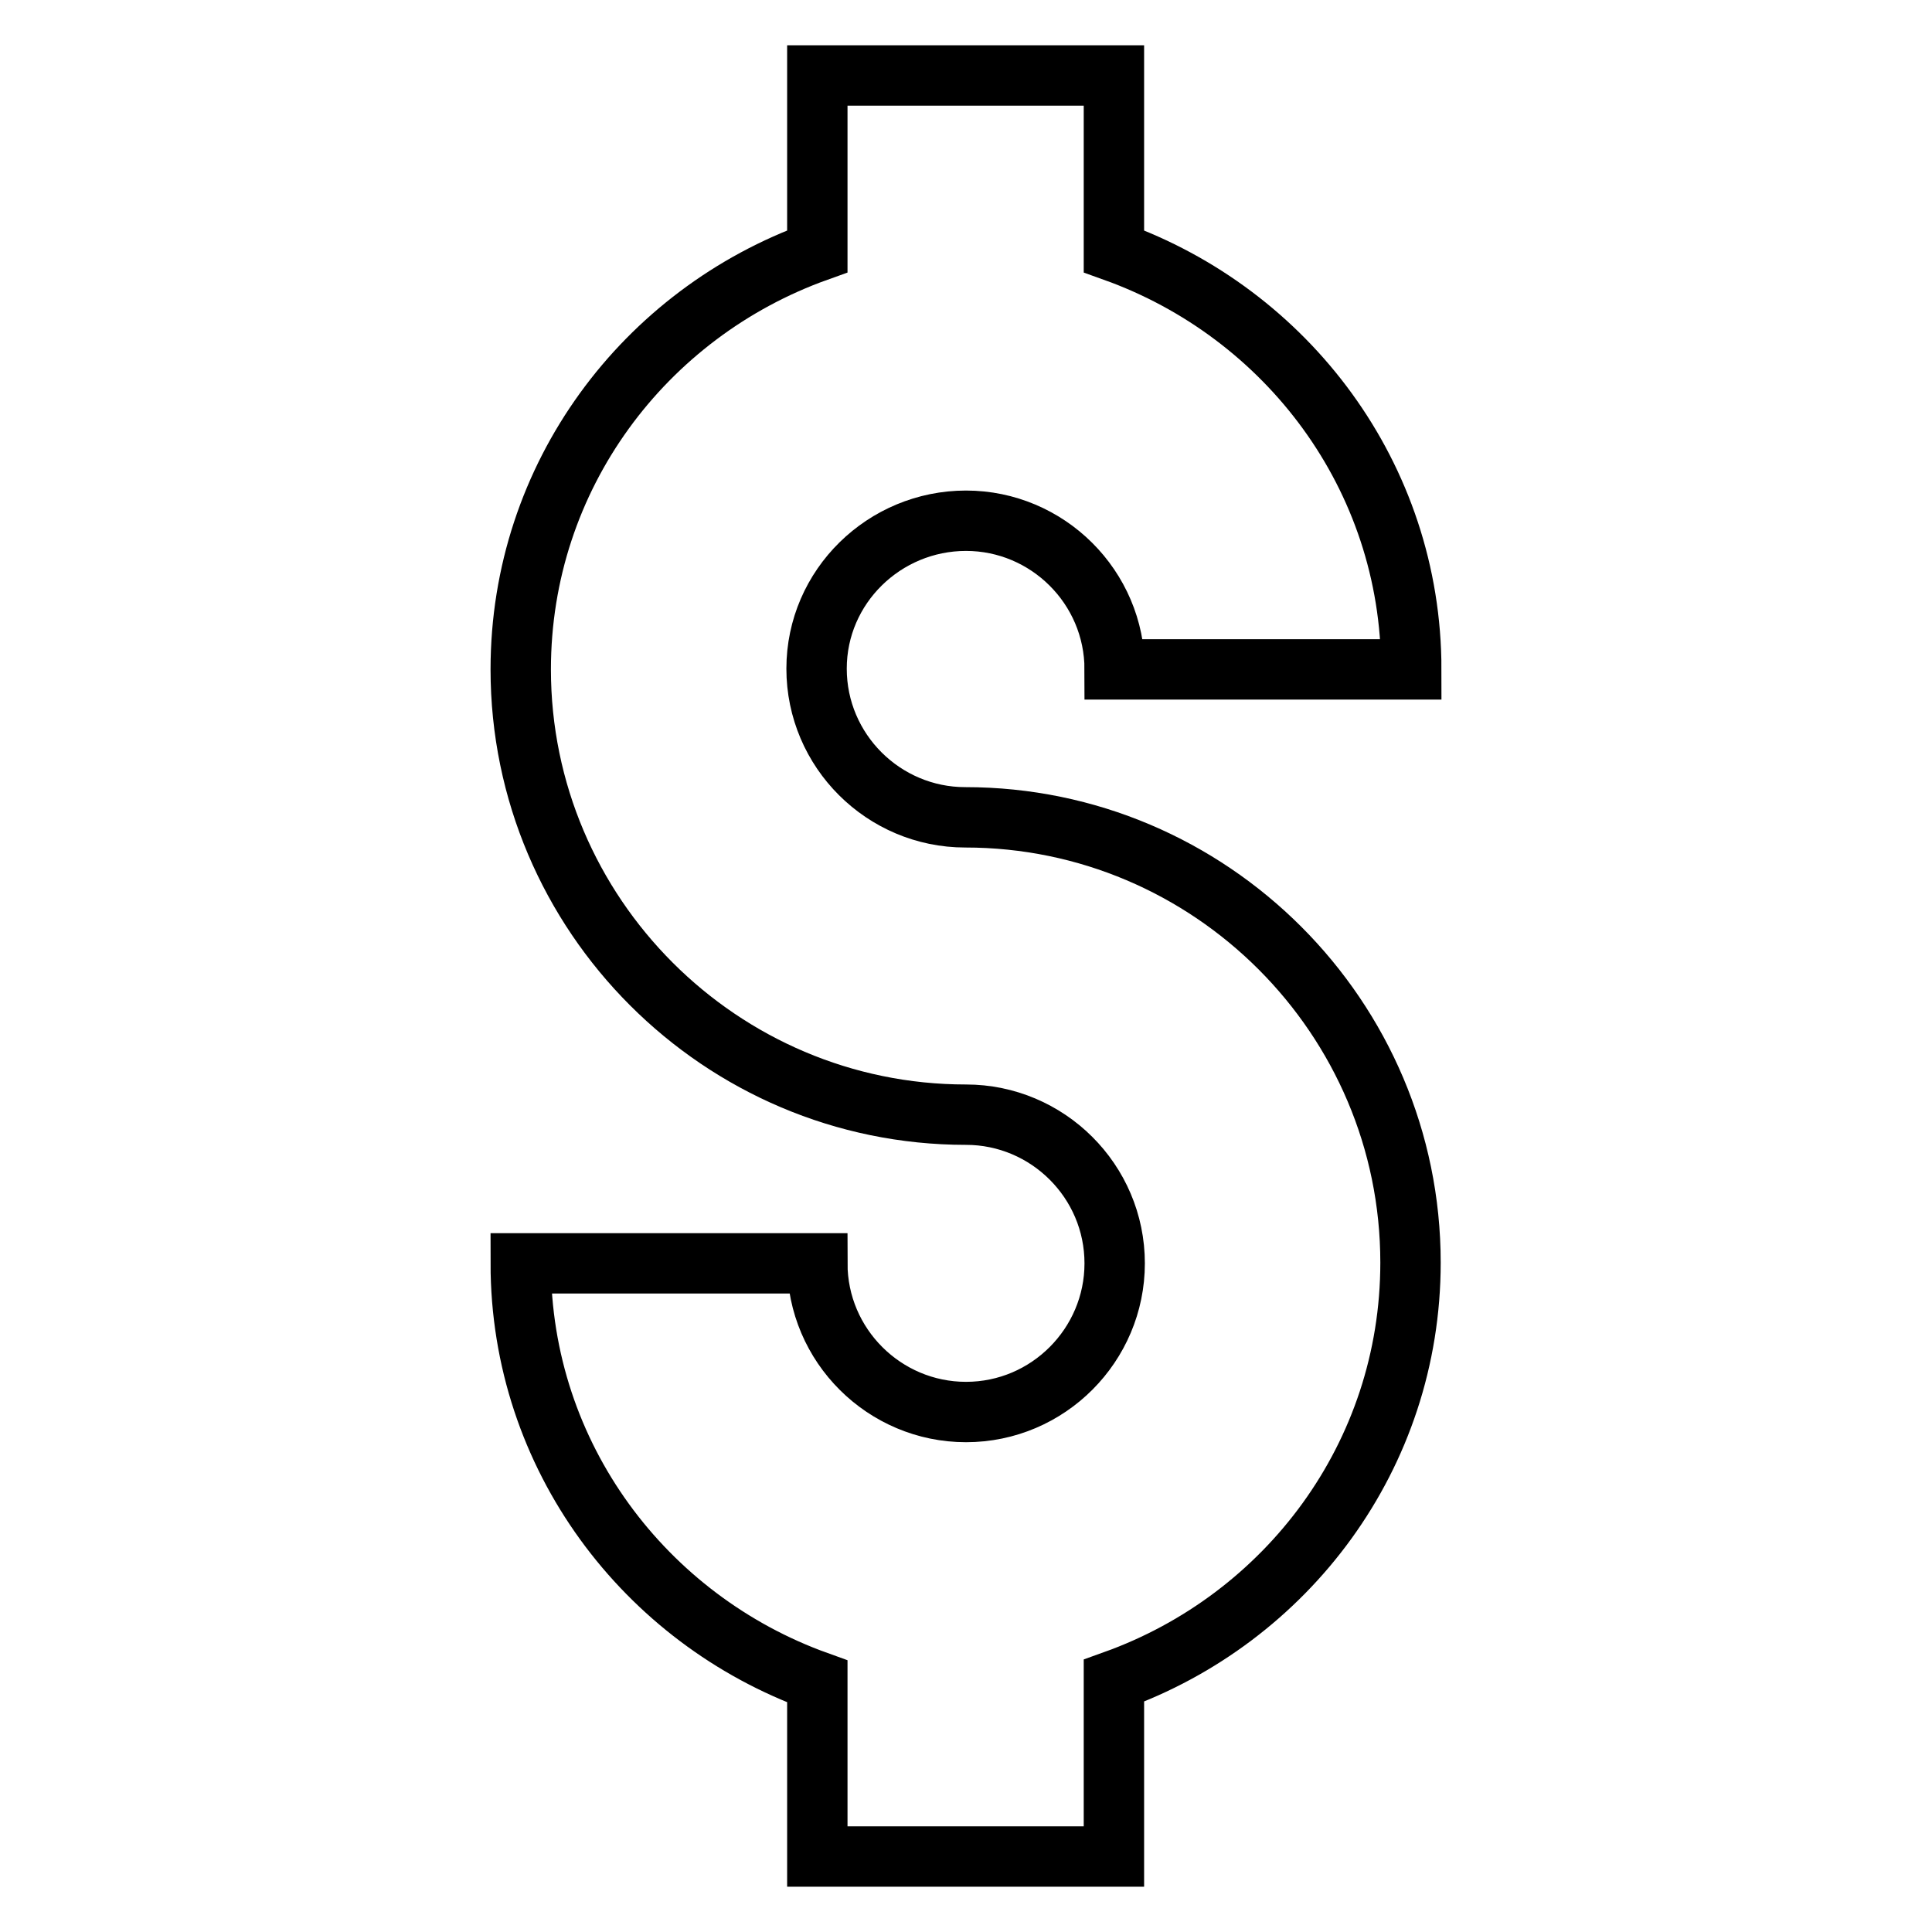 <?xml version="1.0" encoding="utf-8"?>
<!-- Svg Vector Icons : http://www.onlinewebfonts.com/icon -->
<!DOCTYPE svg PUBLIC "-//W3C//DTD SVG 1.1//EN" "http://www.w3.org/Graphics/SVG/1.1/DTD/svg11.dtd">
<svg version="1.1" xmlns="http://www.w3.org/2000/svg" xmlns:xlink="http://www.w3.org/1999/xlink" x="0px" y="0px" viewBox="0 0 256 256" enable-background="new 0 0 256 256" xml:space="preserve">
<g><g><path stroke-width="8" fill-opacity="0" stroke="#000000"  d="M128,69c10.8,0,19.7,8.8,19.7,19.7H187c0-25.6-16.5-47.2-39.4-55.4V10h-39.3v23.3C85.4,41.5,69,63.1,69,88.7c0,32.5,26.5,59,59,59c10.8,0,19.7,8.8,19.7,19.7c0,10.8-8.8,19.7-19.7,19.7c-10.8,0-19.7-8.8-19.7-19.7H69c0,25.6,16.5,47.2,39.3,55.4V246h39.3v-23.3c22.9-8.2,39.3-29.8,39.3-55.4c0-32.5-26.5-59-59-59c-10.8,0-19.7-8.8-19.7-19.7S117.2,69,128,69L128,69z"/></g></g>
</svg>